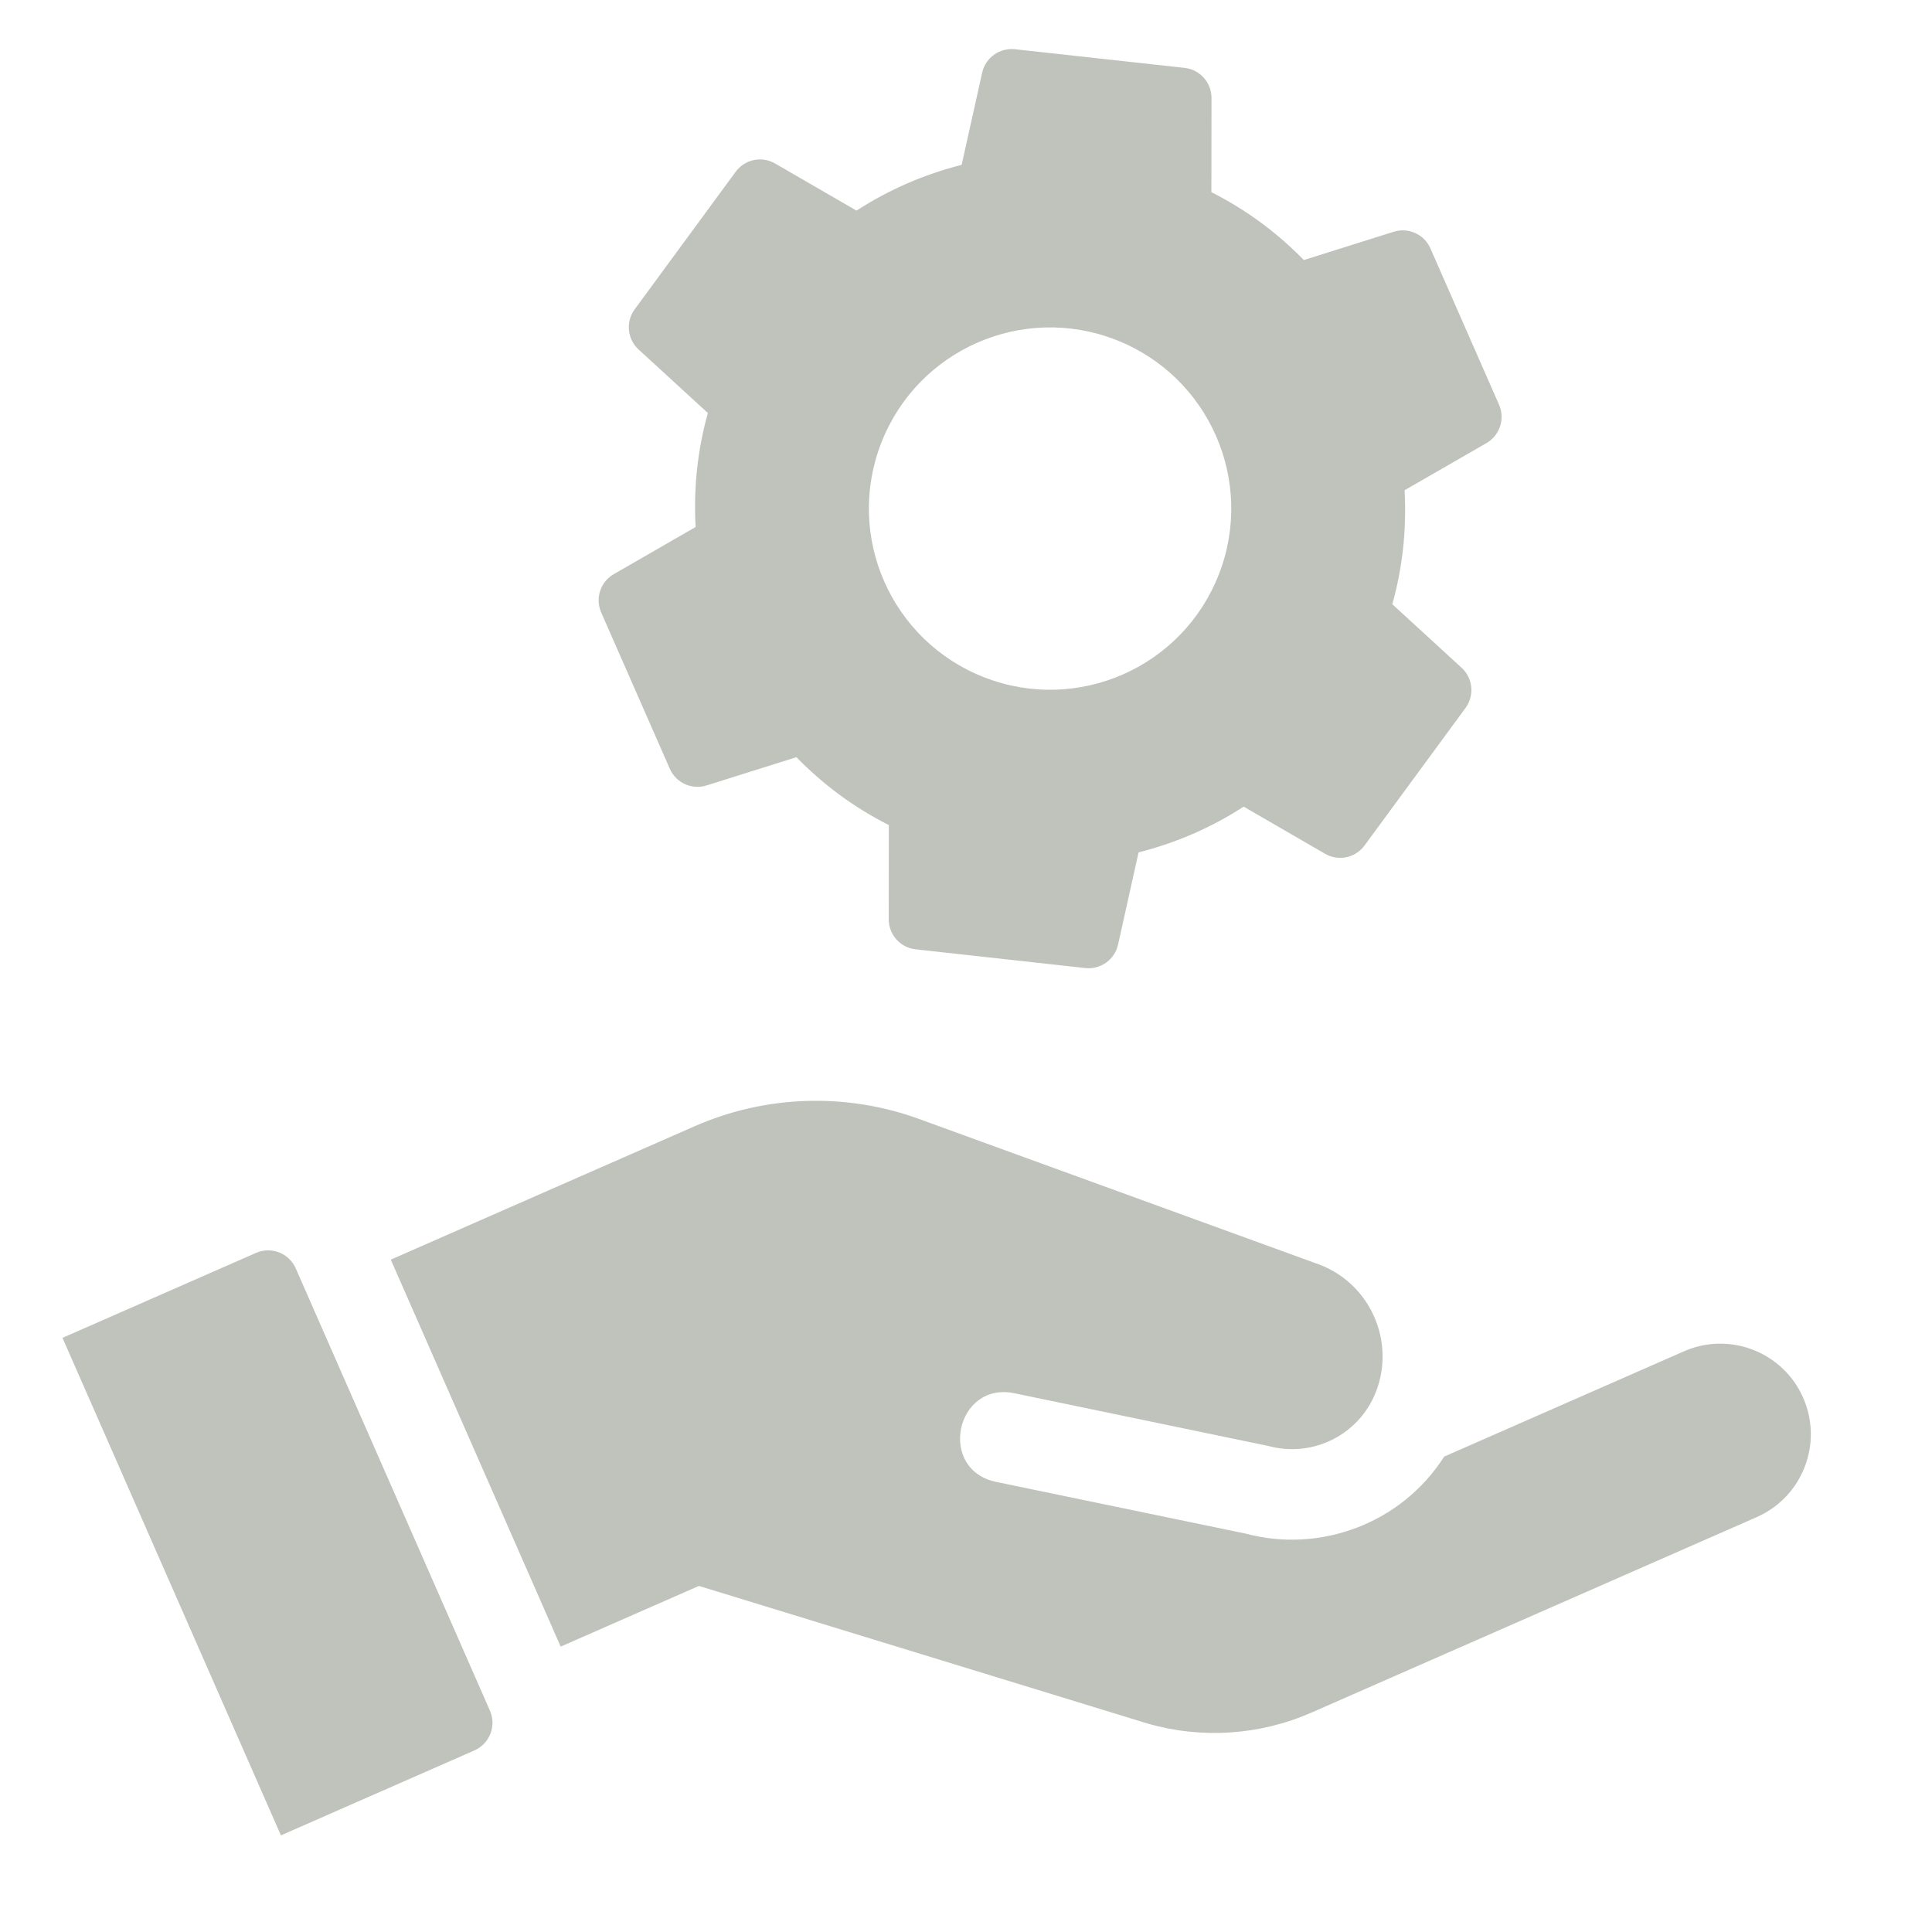 <svg width="64" height="64" viewBox="0 0 64 64" fill="none" xmlns="http://www.w3.org/2000/svg">
<g clip-path="url(#clip0_1834_5581)">
<path d="M59.733 46.304C60.398 47.821 59.708 49.592 58.192 50.257L43.446 56.731C41.732 57.484 39.809 57.612 38.011 57.093L23.152 52.536L18.573 54.546L12.945 41.727L23.008 37.309C25.365 36.274 28.029 36.188 30.447 37.068L43.733 41.901C45.398 42.55 46.229 44.442 45.579 46.108C45.027 47.525 43.497 48.295 42.035 47.904L33.608 46.154C31.656 45.748 31.043 48.685 32.999 49.09L41.26 50.802C43.74 51.465 46.43 50.463 47.84 48.252L55.78 44.765C57.296 44.098 59.067 44.788 59.733 46.304Z" fill="#BFC3BC"/>
<path d="M8.48 41.504C8.985 41.282 9.576 41.512 9.797 42.017L16.23 56.668C16.451 57.173 16.221 57.763 15.716 57.985L9.306 60.799L2.07 44.318L8.48 41.504Z" fill="#BFC3BC"/>
<path d="M39.241 2.249L33.621 1.631C33.114 1.576 32.647 1.91 32.535 2.407L31.856 5.461C30.604 5.779 29.438 6.287 28.373 6.977L25.676 5.416C25.234 5.16 24.672 5.278 24.37 5.69L21.024 10.248C20.722 10.66 20.779 11.231 21.153 11.576L23.449 13.682C23.107 14.903 22.972 16.168 23.043 17.458L20.33 19.021C19.889 19.275 19.71 19.822 19.915 20.288L22.189 25.467C22.394 25.934 22.917 26.172 23.405 26.019L26.382 25.083C27.288 26.009 28.284 26.743 29.444 27.332L29.441 30.453C29.44 30.964 29.824 31.392 30.332 31.448L35.951 32.068C36.459 32.124 36.925 31.789 37.037 31.292L37.716 28.237C38.968 27.919 40.134 27.411 41.198 26.721L43.896 28.283C44.338 28.538 44.9 28.421 45.202 28.008L48.548 23.451C48.849 23.039 48.793 22.467 48.419 22.122L46.122 20.016C46.464 18.796 46.599 17.531 46.529 16.24L49.241 14.678C49.683 14.421 49.863 13.874 49.658 13.407L47.384 8.228C47.179 7.761 46.655 7.524 46.168 7.677L43.191 8.614C42.285 7.689 41.29 6.955 40.129 6.366L40.133 3.245C40.133 2.734 39.748 2.304 39.241 2.249ZM40.376 19.027C39.172 22.115 35.694 23.642 32.606 22.438C29.517 21.234 27.99 17.757 29.194 14.668C30.398 11.579 33.876 10.053 36.964 11.257C40.053 12.461 41.581 15.94 40.376 19.027Z" fill="#BFC3BC"/>
</g>
<defs>
<clipPath id="clip0_1834_5581">
<rect width="64" height="64" fill="white"/>
</clipPath>
</defs>
</svg>
